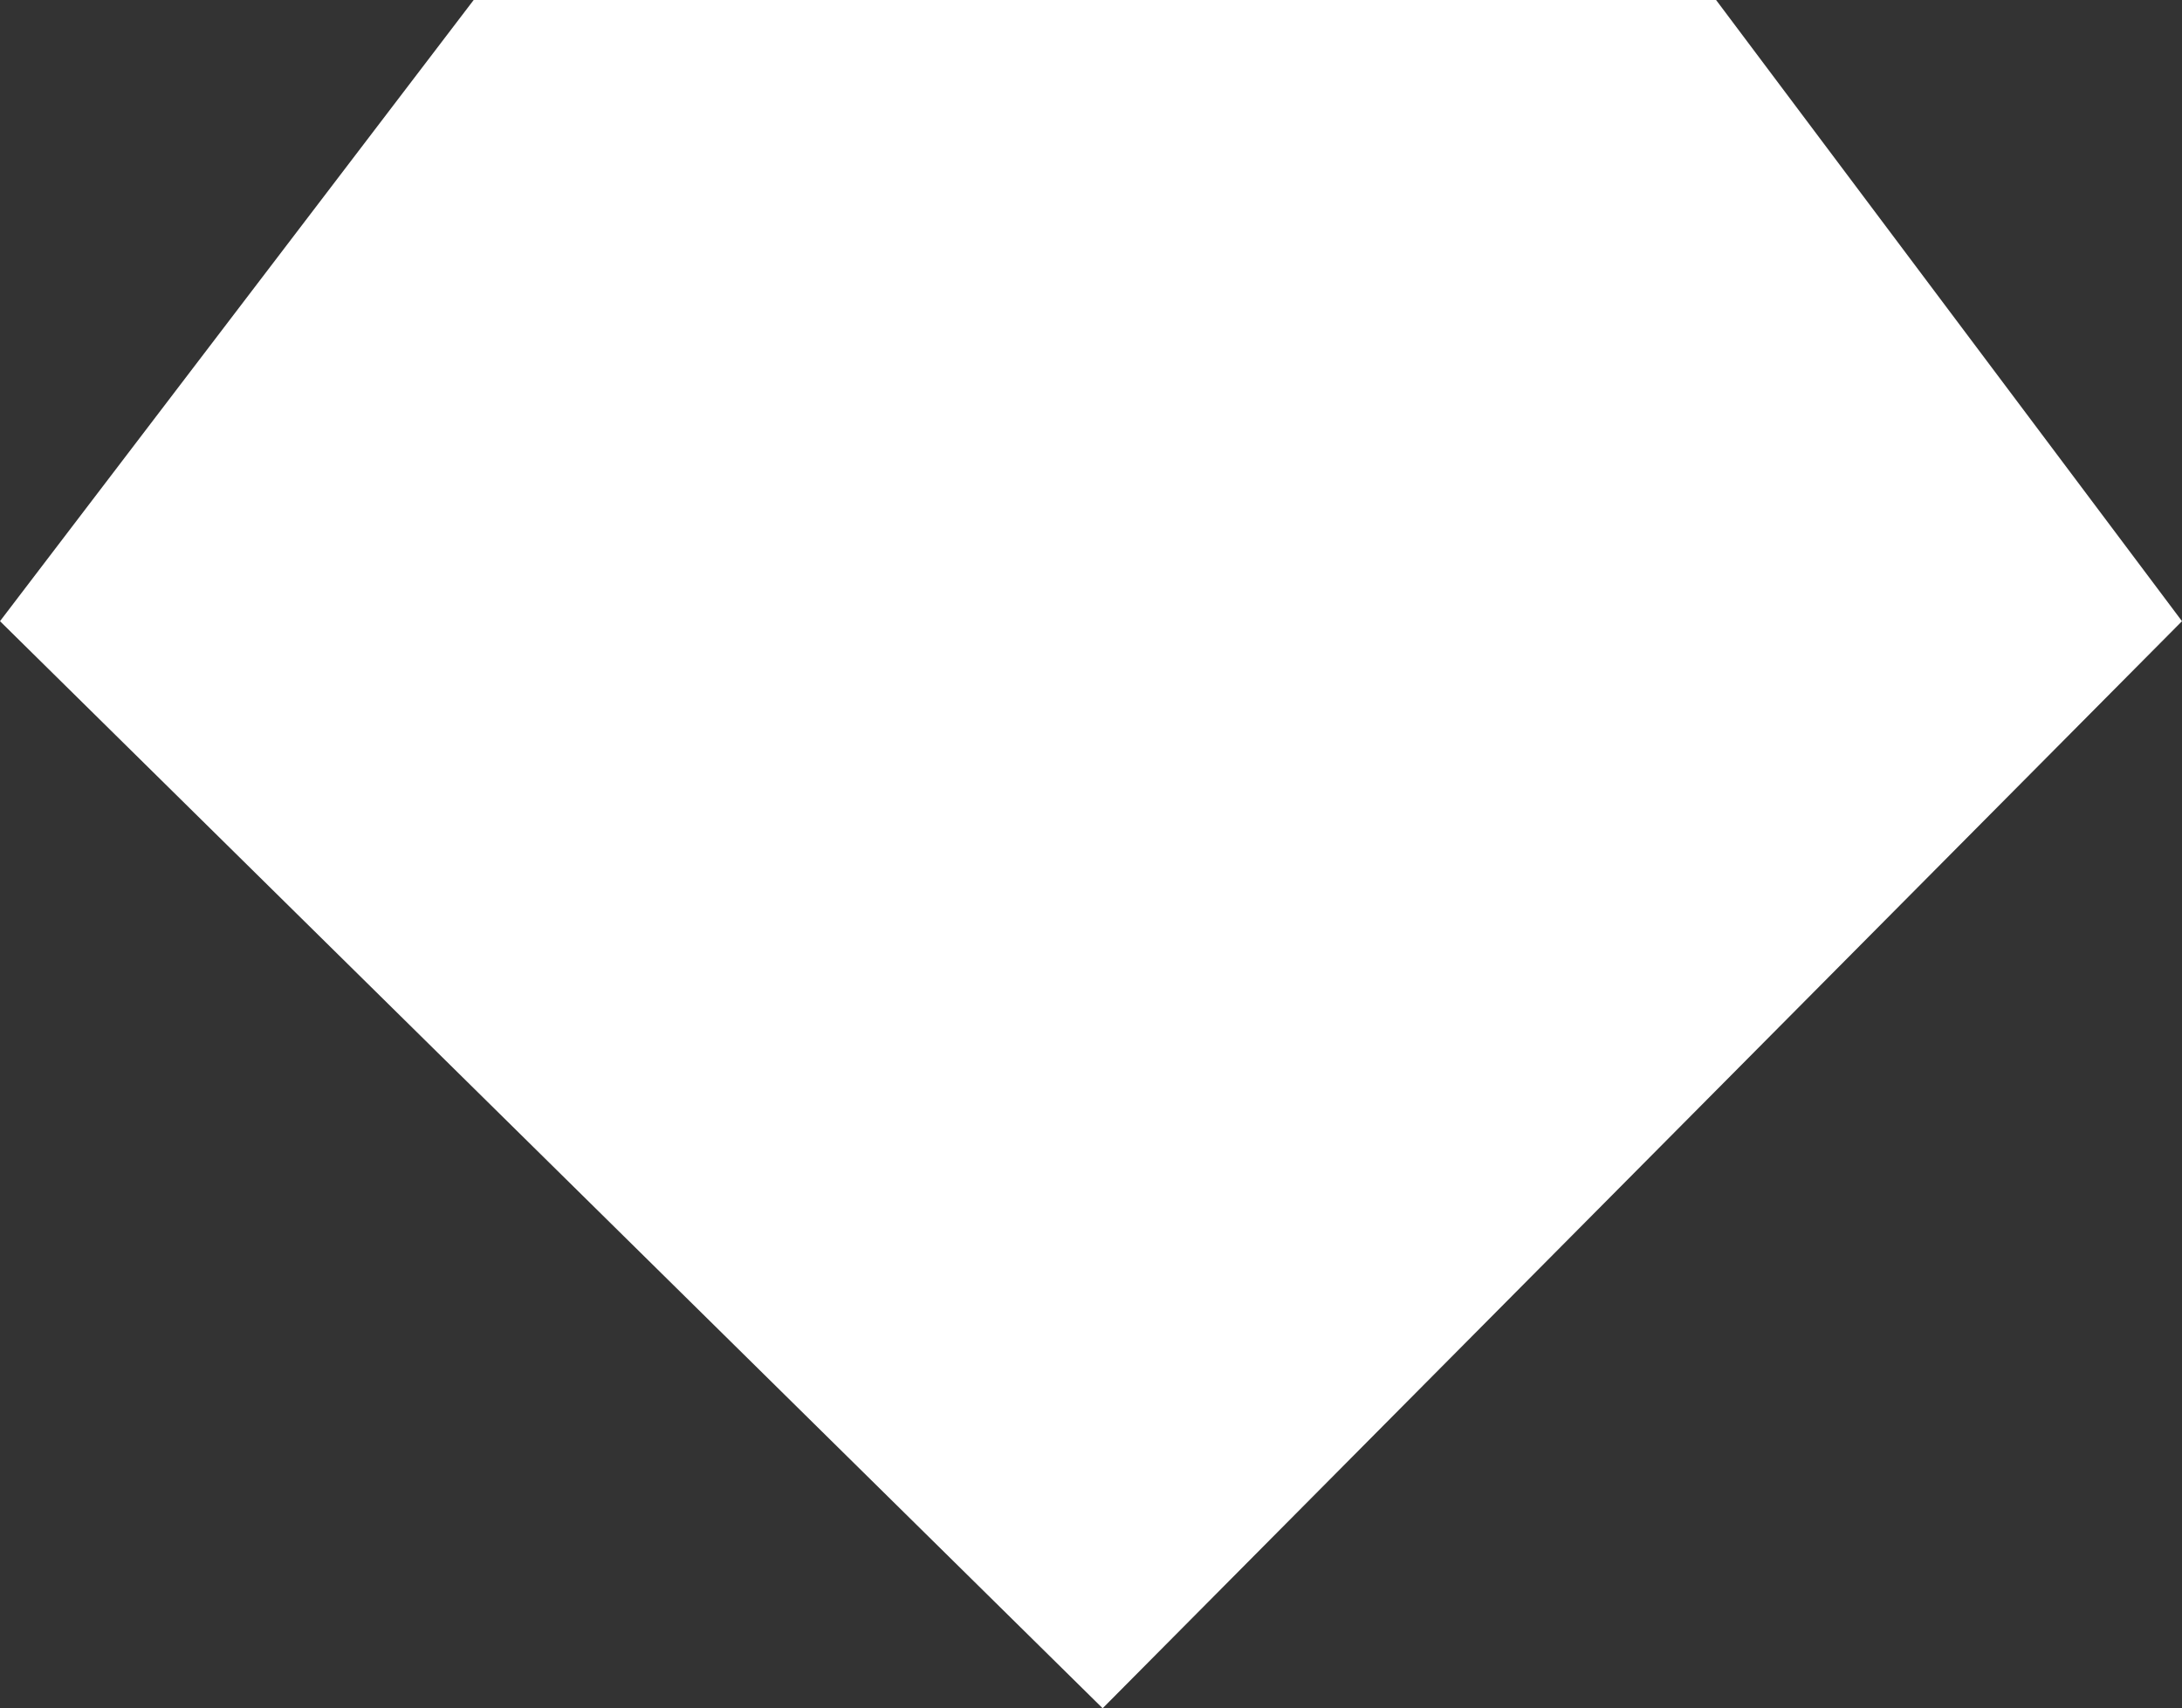 <?xml version="1.0" encoding="utf-8"?>
<!-- Generator: Adobe Illustrator 27.5.0, SVG Export Plug-In . SVG Version: 6.00 Build 0)  -->
<svg version="1.1" id="Layer_1" xmlns="http://www.w3.org/2000/svg" xmlns:xlink="http://www.w3.org/1999/xlink" x="0px" y="0px"
	 width="56.2px" height="44px" viewBox="0 0 56.2 44" style="enable-background:new 0 0 56.2 44;" xml:space="preserve">
<rect x="0" y="0" width="56.2" height="44" fill="#333333" stroke="none"/>
<polygon style="fill:#FFFFFF;" points="12.2,0 44.2,0 56.2,16 28.4,44 0,16 "/>
</svg>
